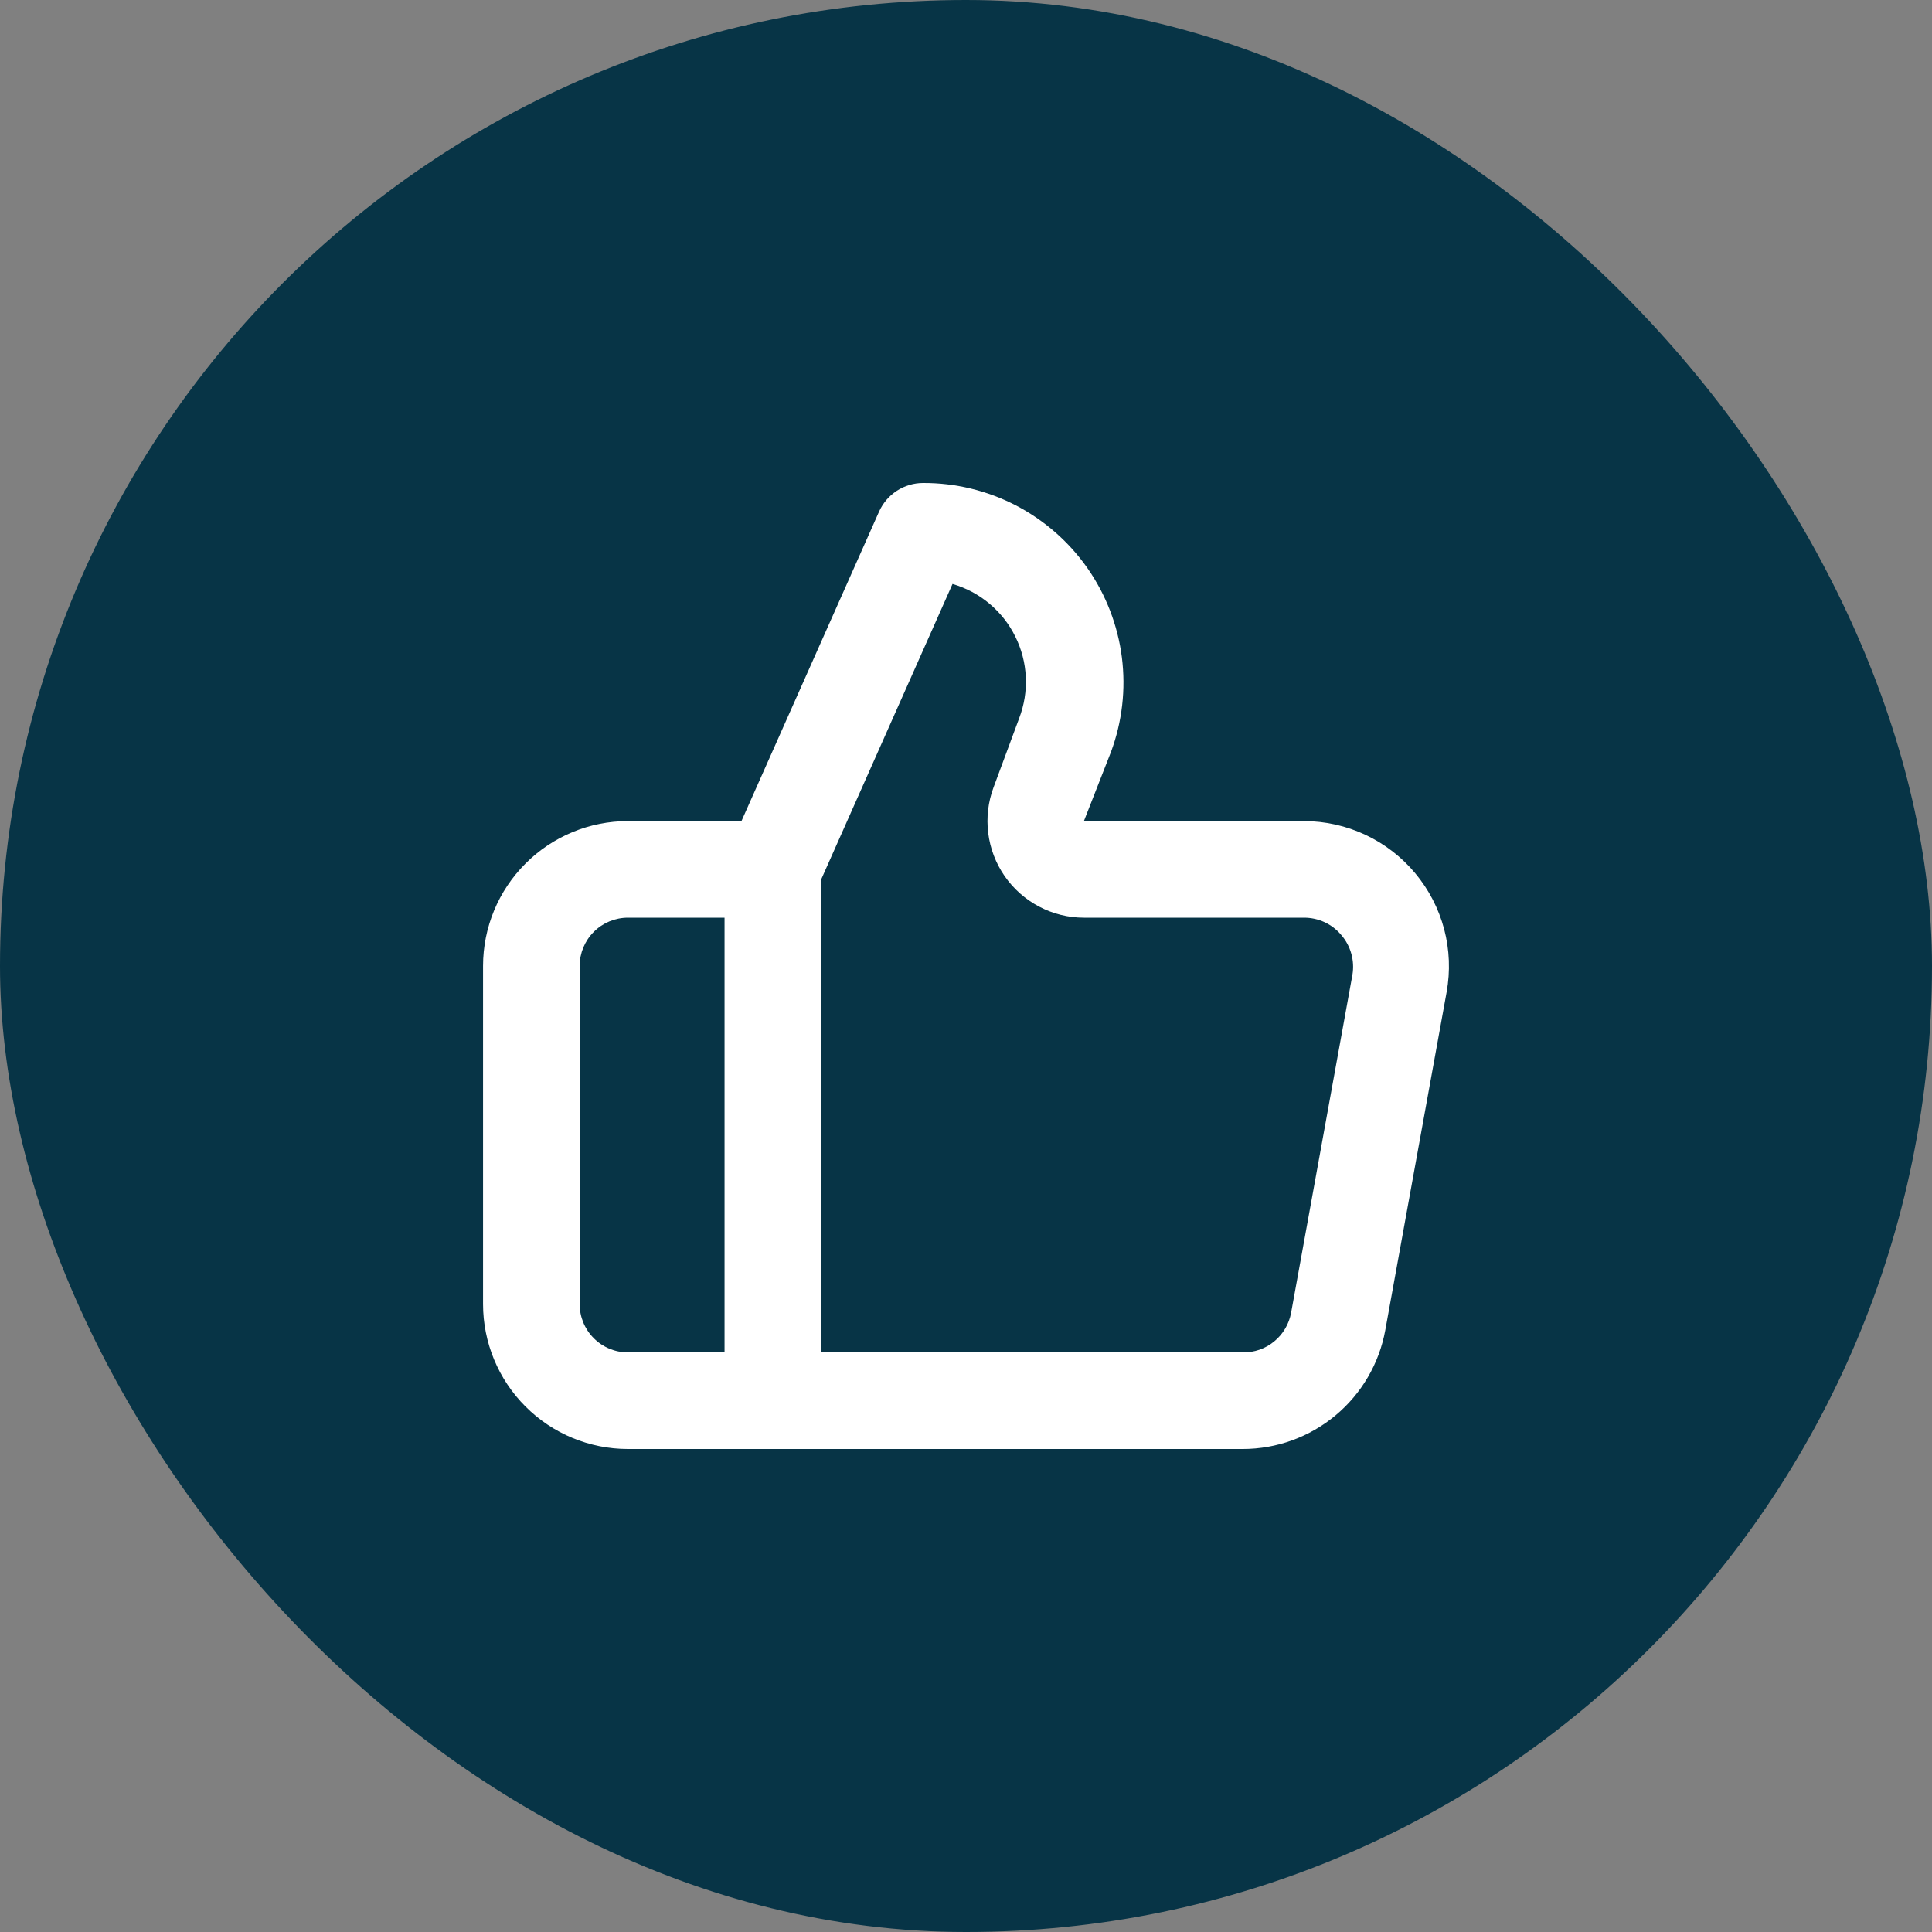 <svg width="40" height="40" viewBox="0 0 40 40" fill="none" xmlns="http://www.w3.org/2000/svg">
<rect x="0" y="0" width="40" height="40" fill="#808080" stroke="none"/>
<rect width="40" height="40" rx="20" fill="#073446"/>
<path d="M29.301 18.08C29.02 17.743 28.668 17.471 28.271 17.285C27.873 17.098 27.44 17.001 27.001 17H22.441L23.001 15.57C23.234 14.944 23.311 14.271 23.227 13.608C23.142 12.945 22.898 12.313 22.516 11.765C22.134 11.218 21.624 10.771 21.031 10.463C20.438 10.156 19.779 9.997 19.111 10C18.919 10 18.73 10.056 18.569 10.161C18.407 10.266 18.28 10.415 18.201 10.59L15.351 17H13.001C12.205 17 11.442 17.316 10.88 17.879C10.317 18.441 10.001 19.204 10.001 20V27C10.001 27.796 10.317 28.559 10.88 29.121C11.442 29.684 12.205 30 13.001 30H25.731C26.433 30 27.112 29.753 27.651 29.304C28.19 28.855 28.555 28.23 28.681 27.54L29.951 20.54C30.029 20.107 30.012 19.663 29.9 19.238C29.787 18.813 29.583 18.417 29.301 18.08ZM15.001 28H13.001C12.736 28 12.481 27.895 12.294 27.707C12.106 27.52 12.001 27.265 12.001 27V20C12.001 19.735 12.106 19.48 12.294 19.293C12.481 19.105 12.736 19 13.001 19H15.001V28ZM28.001 20.18L26.731 27.18C26.688 27.413 26.564 27.623 26.381 27.773C26.198 27.924 25.968 28.004 25.731 28H17.001V18.21L19.721 12.09C20.001 12.172 20.261 12.31 20.485 12.498C20.708 12.685 20.891 12.916 21.02 13.178C21.15 13.439 21.224 13.724 21.238 14.015C21.252 14.307 21.205 14.598 21.101 14.87L20.571 16.3C20.458 16.602 20.42 16.927 20.46 17.248C20.5 17.568 20.616 17.873 20.8 18.139C20.984 18.404 21.229 18.621 21.515 18.771C21.8 18.921 22.118 19 22.441 19H27.001C27.148 19 27.293 19.032 27.426 19.094C27.559 19.156 27.677 19.247 27.771 19.36C27.867 19.471 27.938 19.603 27.977 19.744C28.017 19.886 28.025 20.035 28.001 20.18Z" fill="white"/>
</svg>
